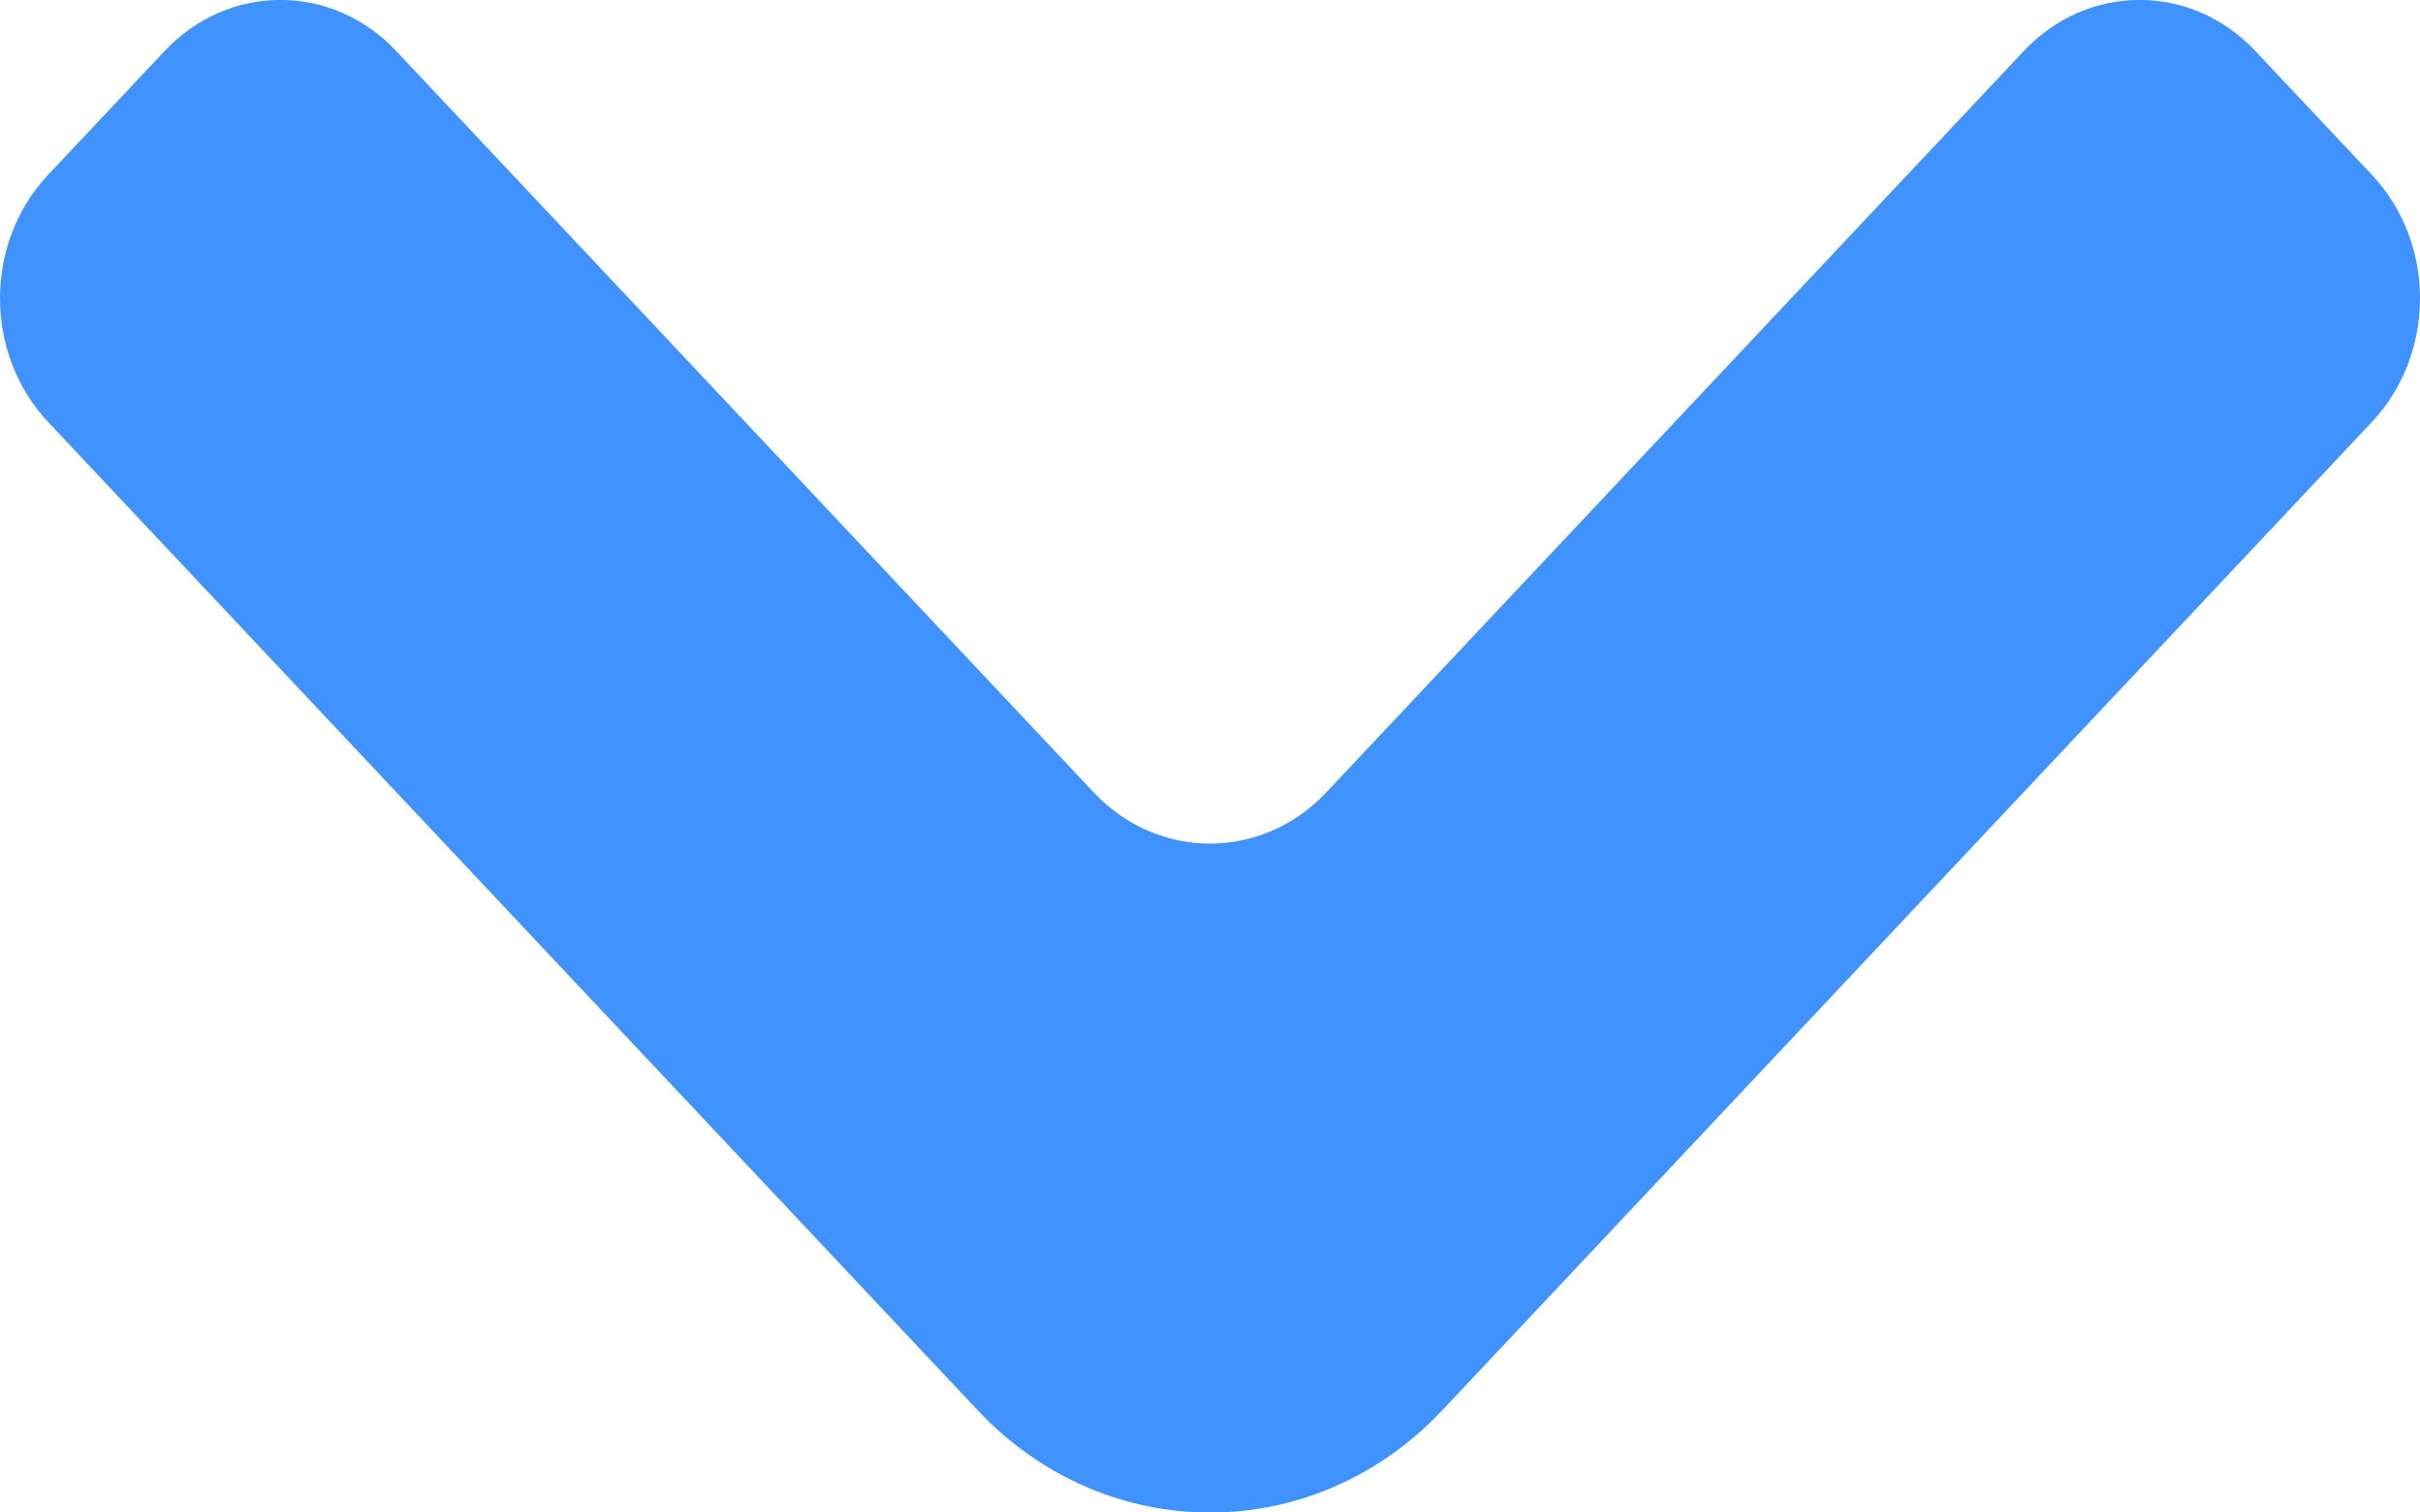<?xml version="1.0" encoding="UTF-8" standalone="no"?>
<svg xmlns="http://www.w3.org/2000/svg" xmlns:xlink="http://www.w3.org/1999/xlink" height="5" version="1.1" viewBox="0 0 8 5" width="8">
      
  <title>375C28E3-6C1F-48EF-9379-EE0B9B7B8826</title>
      
  <g fill="none" fill-rule="evenodd" id="mvp-shopping-english" stroke="none" stroke-width="1">
            
    <g fill="#3F92FF" id="home-page-copy-6" transform="translate(-1167, -59)">
                  
      <g id="Dropdown-Icon-Copy" transform="translate(1167, 59)">
                        
        <path d="M6.33,5.189 L3.88,2.884 C3.655,2.672 3.655,2.328 3.88,2.116 L6.33,-0.189 C6.557,-0.401 6.557,-0.745 6.33,-0.957 L5.922,-1.341 C5.697,-1.553 5.331,-1.553 5.105,-1.341 L1.838,1.732 C1.387,2.156 1.387,2.844 1.838,3.268 L5.105,6.341 C5.331,6.553 5.697,6.553 5.922,6.341 L6.33,5.957 C6.557,5.745 6.557,5.401 6.33,5.189" id="Dropdown-Icon" transform="translate(4, 2.5) scale(1, -1) rotate(-270) translate(-4, -2.5)"/>
                    
      </g>
              
    </g>
        
  </g>
  
</svg>
